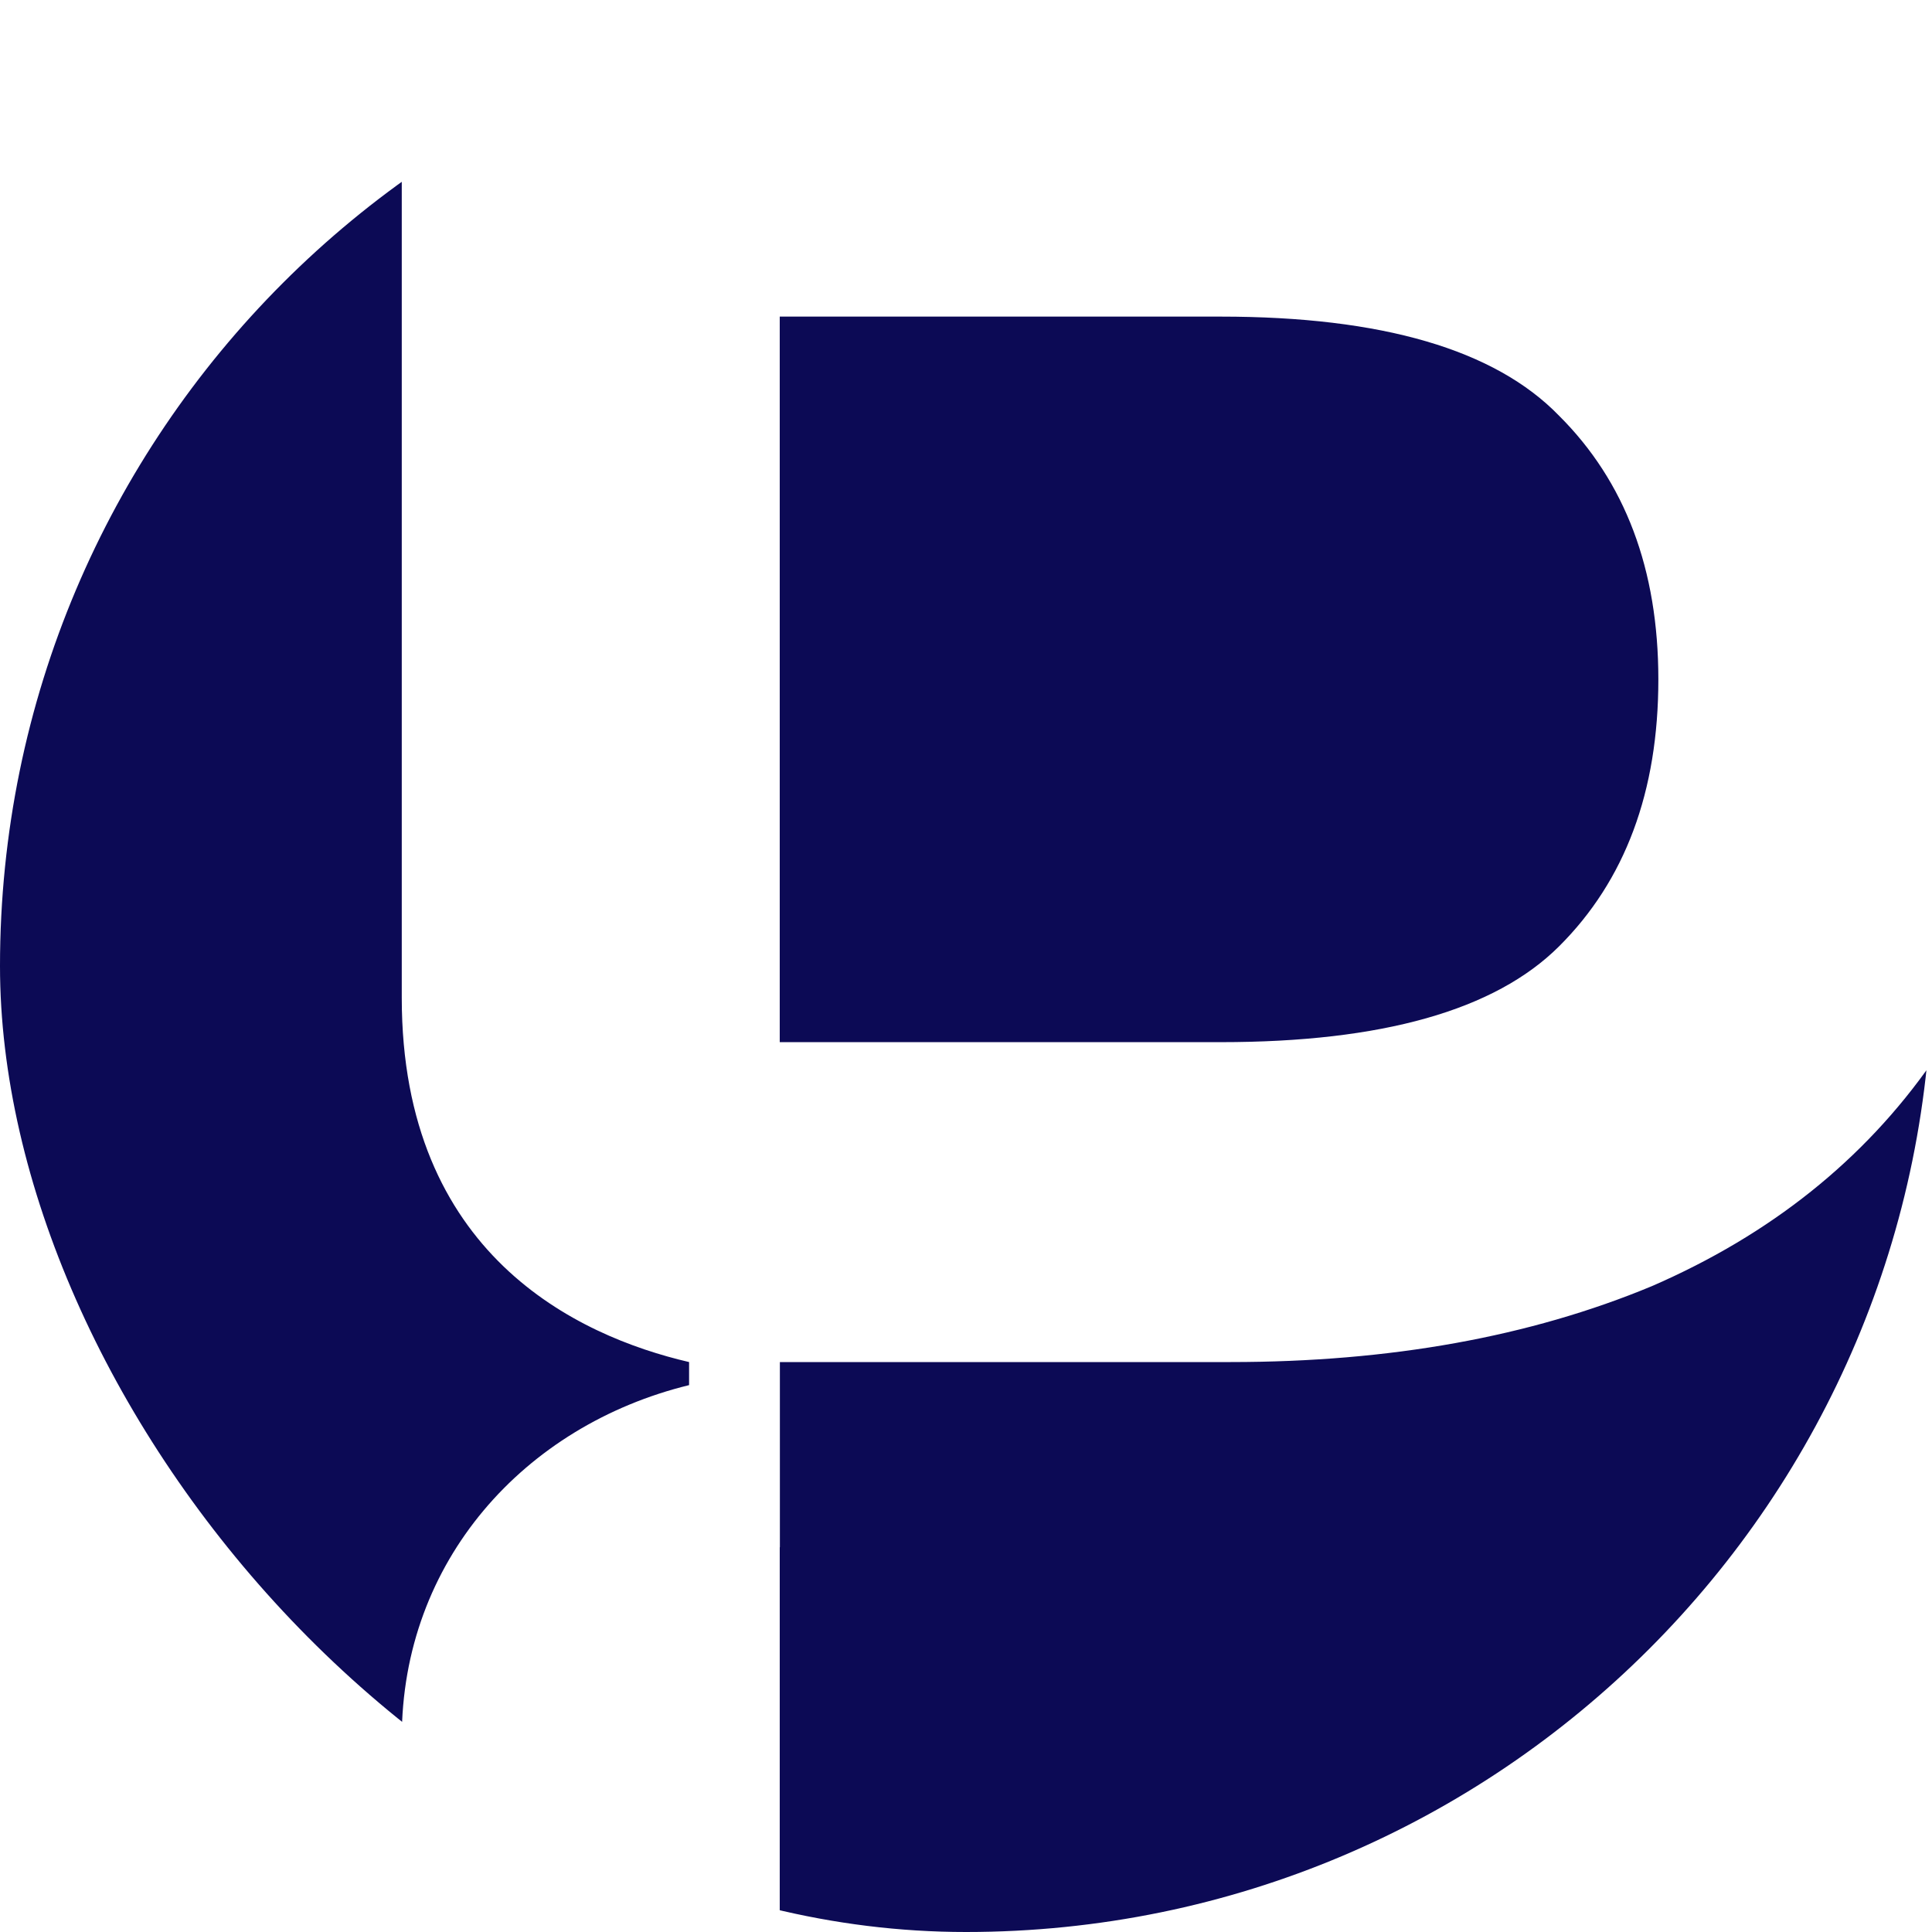 <svg xmlns="http://www.w3.org/2000/svg" width="320" height="320" viewBox="0 0 320 320" fill="none">
<g clip-path="url(#clip0_702_156)">
<path fill-rule="evenodd" clip-rule="evenodd" d="M66.545 0H0V320H66.545V287.872C66.545 258.629 86.81 236.109 114.134 229.419V225.6C95.612 221.288 66.545 207.755 66.545 165.277L66.545 0ZM203.834 0C230.56 0 253.99 4.37 274.126 13.11C293.473 21.158 308.765 33.072 320 48.852V0H203.834ZM320 175.969C308.716 192.145 293.241 204.501 273.577 213.036C253.441 221.412 230.193 225.6 203.834 225.6H129.173V256.274H129.149V320H320V175.969ZM129.149 172.614H202.186C228.912 172.614 247.583 167.334 258.2 156.773C269.184 145.848 274.675 131.099 274.675 112.527C274.675 94.319 269.184 79.752 258.2 68.827C247.583 57.902 228.912 52.44 202.186 52.44H129.149V172.614Z" fill="#0C0A55"/>
</g>
<defs>
<clipPath id="clip0_702_156">
<rect width="320" height="320" rx="160" fill="white"/>
</clipPath>
</defs>
</svg>